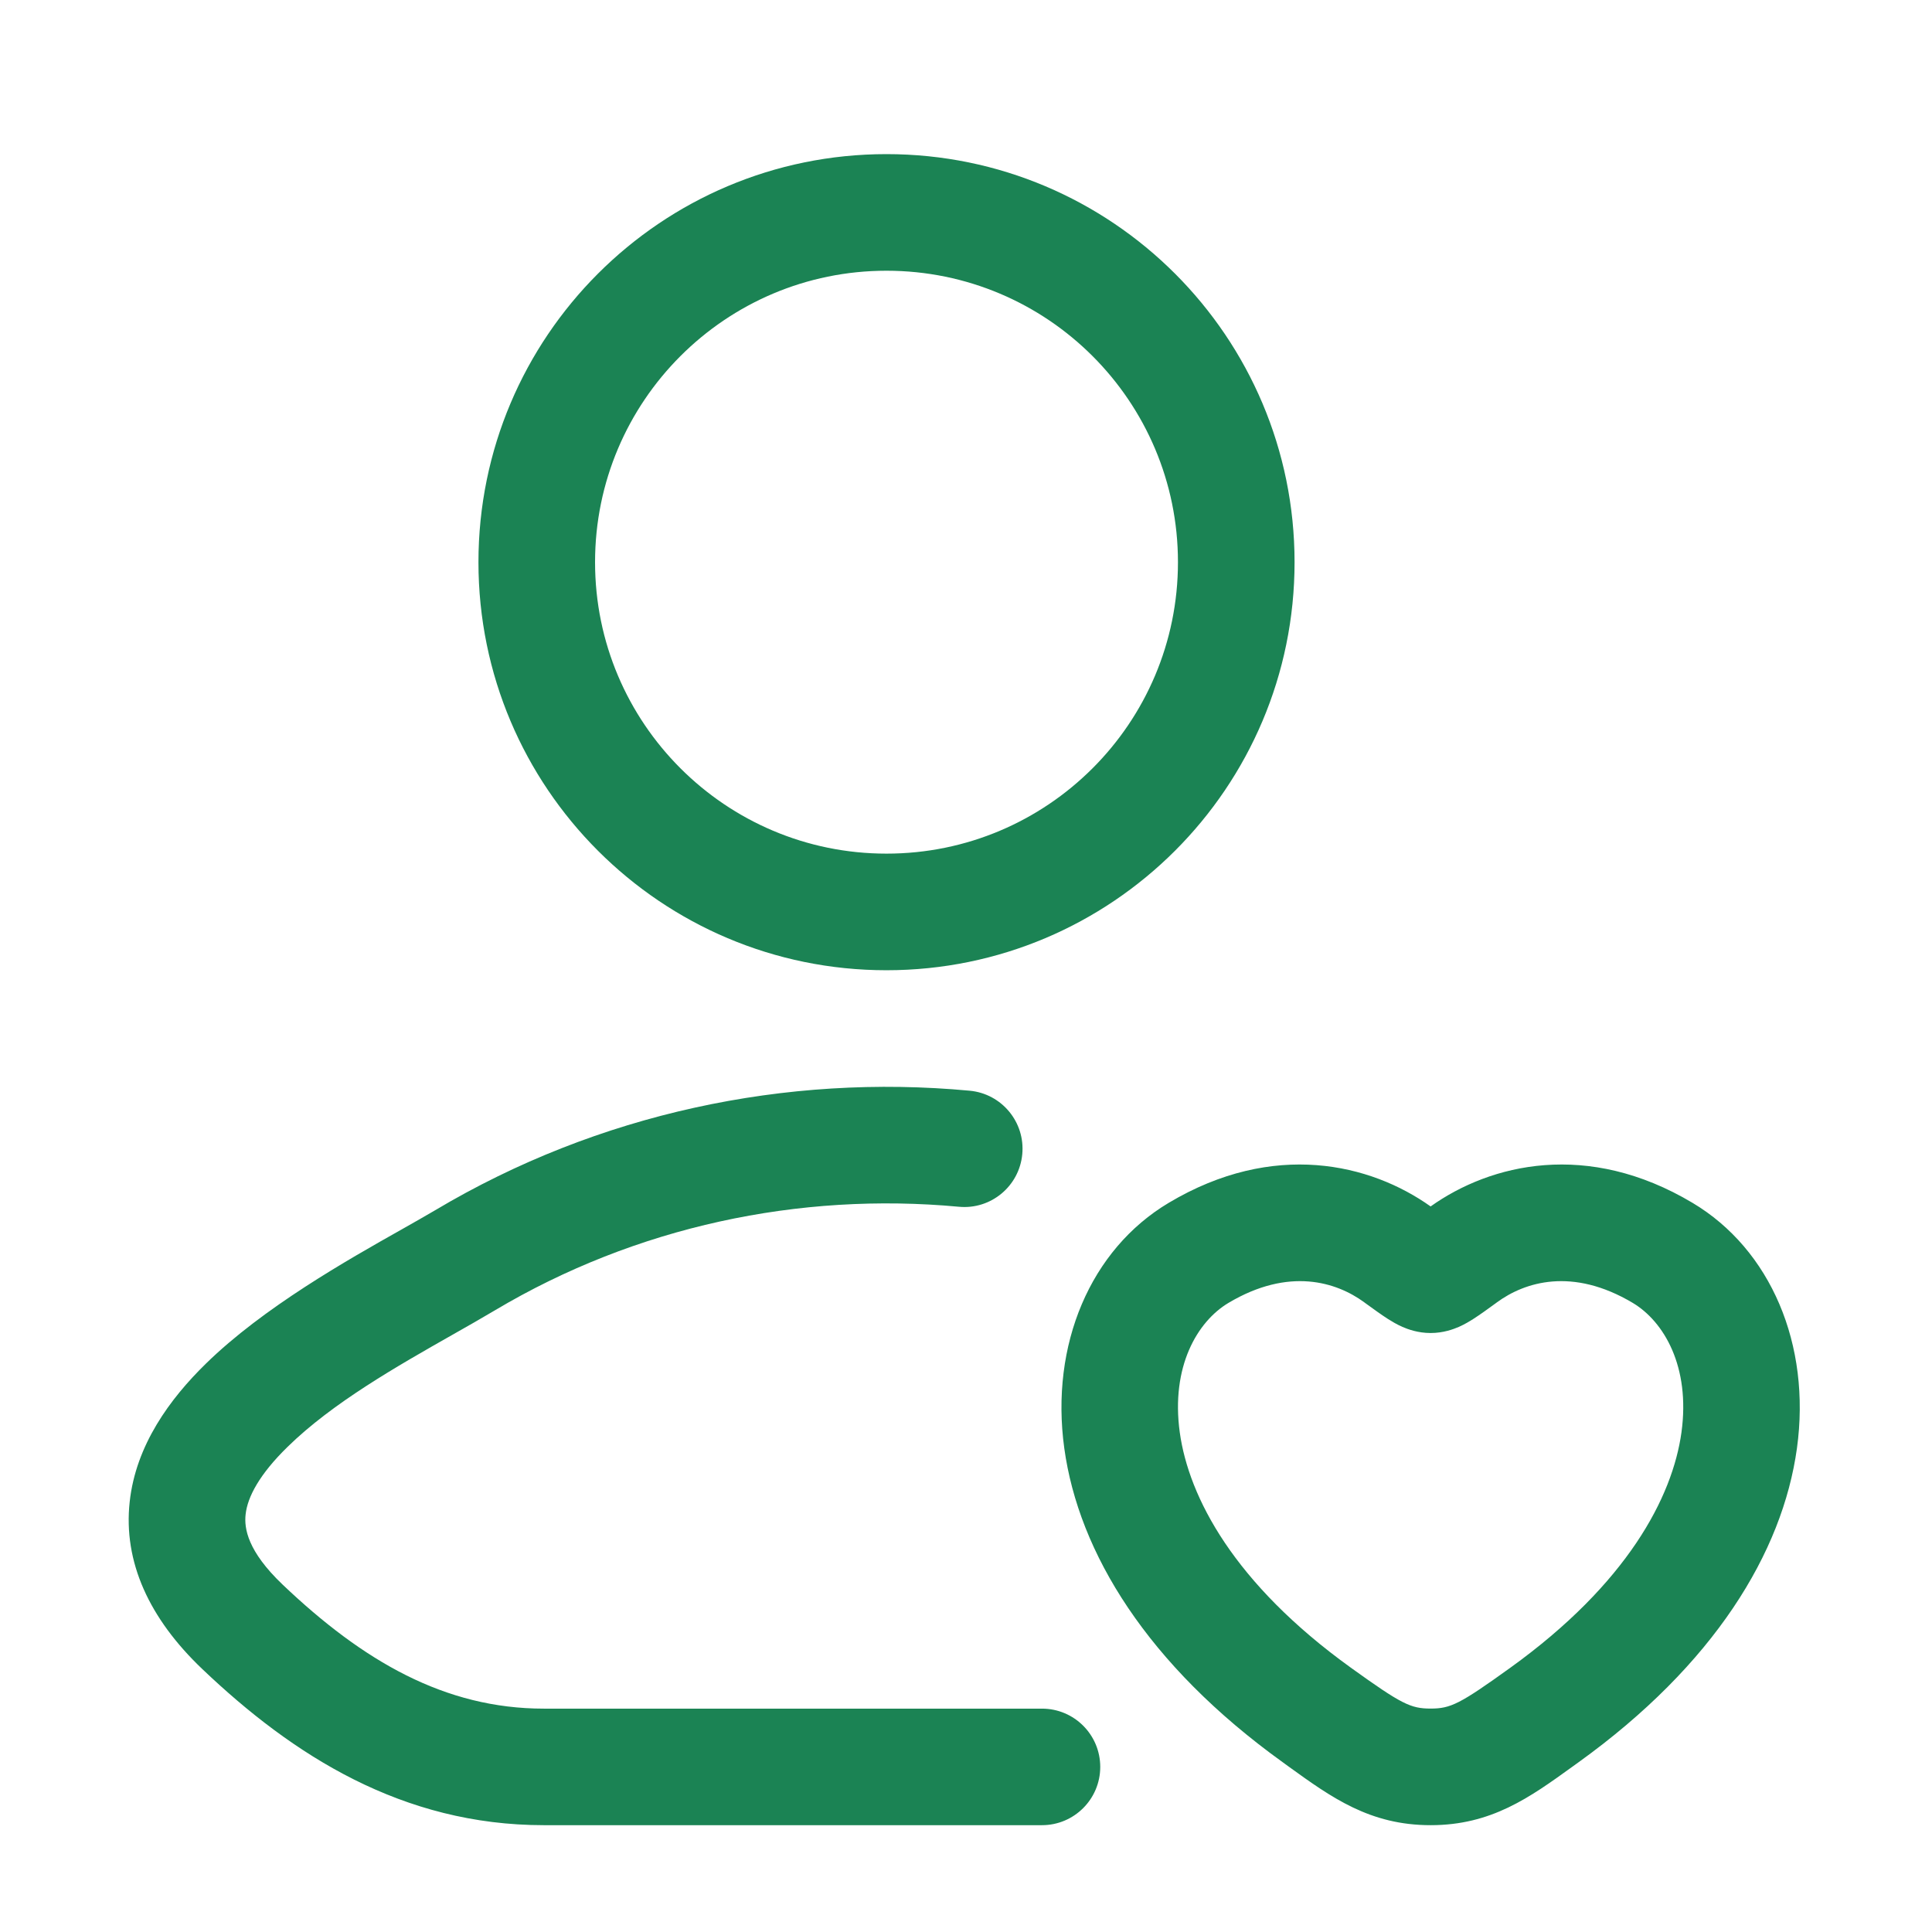 <svg width="31" height="31" viewBox="0 0 31 31" fill="none" xmlns="http://www.w3.org/2000/svg">
<path fill-rule="evenodd" clip-rule="evenodd" d="M14.224 4.344C11.642 4.344 9.548 6.438 9.548 9.021C9.548 11.603 11.642 13.697 14.224 13.697C16.807 13.697 18.901 11.603 18.901 9.021C18.901 6.438 16.807 4.344 14.224 4.344ZM7.677 9.021C7.677 5.405 10.608 2.473 14.224 2.473C17.84 2.473 20.772 5.405 20.772 9.021C20.772 12.637 17.84 15.568 14.224 15.568C10.608 15.568 7.677 12.637 7.677 9.021ZM15.385 19.363C12.822 19.124 10.2 19.68 7.941 21.025C7.731 21.15 7.502 21.28 7.262 21.416C6.373 21.921 5.335 22.509 4.612 23.218C4.163 23.657 3.971 24.02 3.941 24.3C3.916 24.523 3.972 24.889 4.534 25.425C5.826 26.655 7.139 27.416 8.726 27.416H16.719C17.235 27.416 17.654 27.834 17.654 28.351C17.654 28.868 17.235 29.286 16.719 29.286H8.726C6.458 29.286 4.705 28.171 3.244 26.779C2.397 25.972 1.975 25.064 2.081 24.097C2.18 23.187 2.727 22.444 3.303 21.881C4.224 20.98 5.568 20.221 6.457 19.72C6.659 19.605 6.839 19.504 6.984 19.418C9.595 17.863 12.615 17.226 15.559 17.501C16.073 17.549 16.451 18.005 16.403 18.519C16.355 19.034 15.899 19.412 15.385 19.363ZM27.157 19.3C28.412 20.048 29.062 21.575 28.833 23.238C28.602 24.914 27.501 26.713 25.328 28.277L25.235 28.344C24.544 28.843 23.929 29.286 22.955 29.286C21.981 29.286 21.366 28.843 20.675 28.344L20.583 28.277C18.409 26.713 17.308 24.914 17.077 23.238C16.848 21.575 17.498 20.048 18.753 19.3C20.436 18.296 21.991 18.672 22.955 19.358C23.919 18.672 25.474 18.296 27.157 19.3ZM26.199 20.906C25.227 20.327 24.465 20.572 24.023 20.894L24.003 20.909C23.877 21.001 23.747 21.095 23.639 21.164C23.581 21.201 23.5 21.25 23.407 21.291C23.321 21.328 23.16 21.389 22.955 21.389C22.75 21.389 22.589 21.328 22.503 21.291C22.41 21.25 22.33 21.201 22.271 21.164C22.163 21.095 22.034 21.001 21.907 20.909L21.887 20.894C21.445 20.572 20.683 20.327 19.711 20.906C19.211 21.205 18.785 21.929 18.93 22.983C19.074 24.024 19.8 25.409 21.675 26.759C22.489 27.344 22.634 27.415 22.955 27.415C23.276 27.415 23.422 27.344 24.235 26.759C26.11 25.409 26.836 24.024 26.98 22.983C27.125 21.929 26.699 21.205 26.199 20.906Z" fill="#1B8354"/>
</svg>
